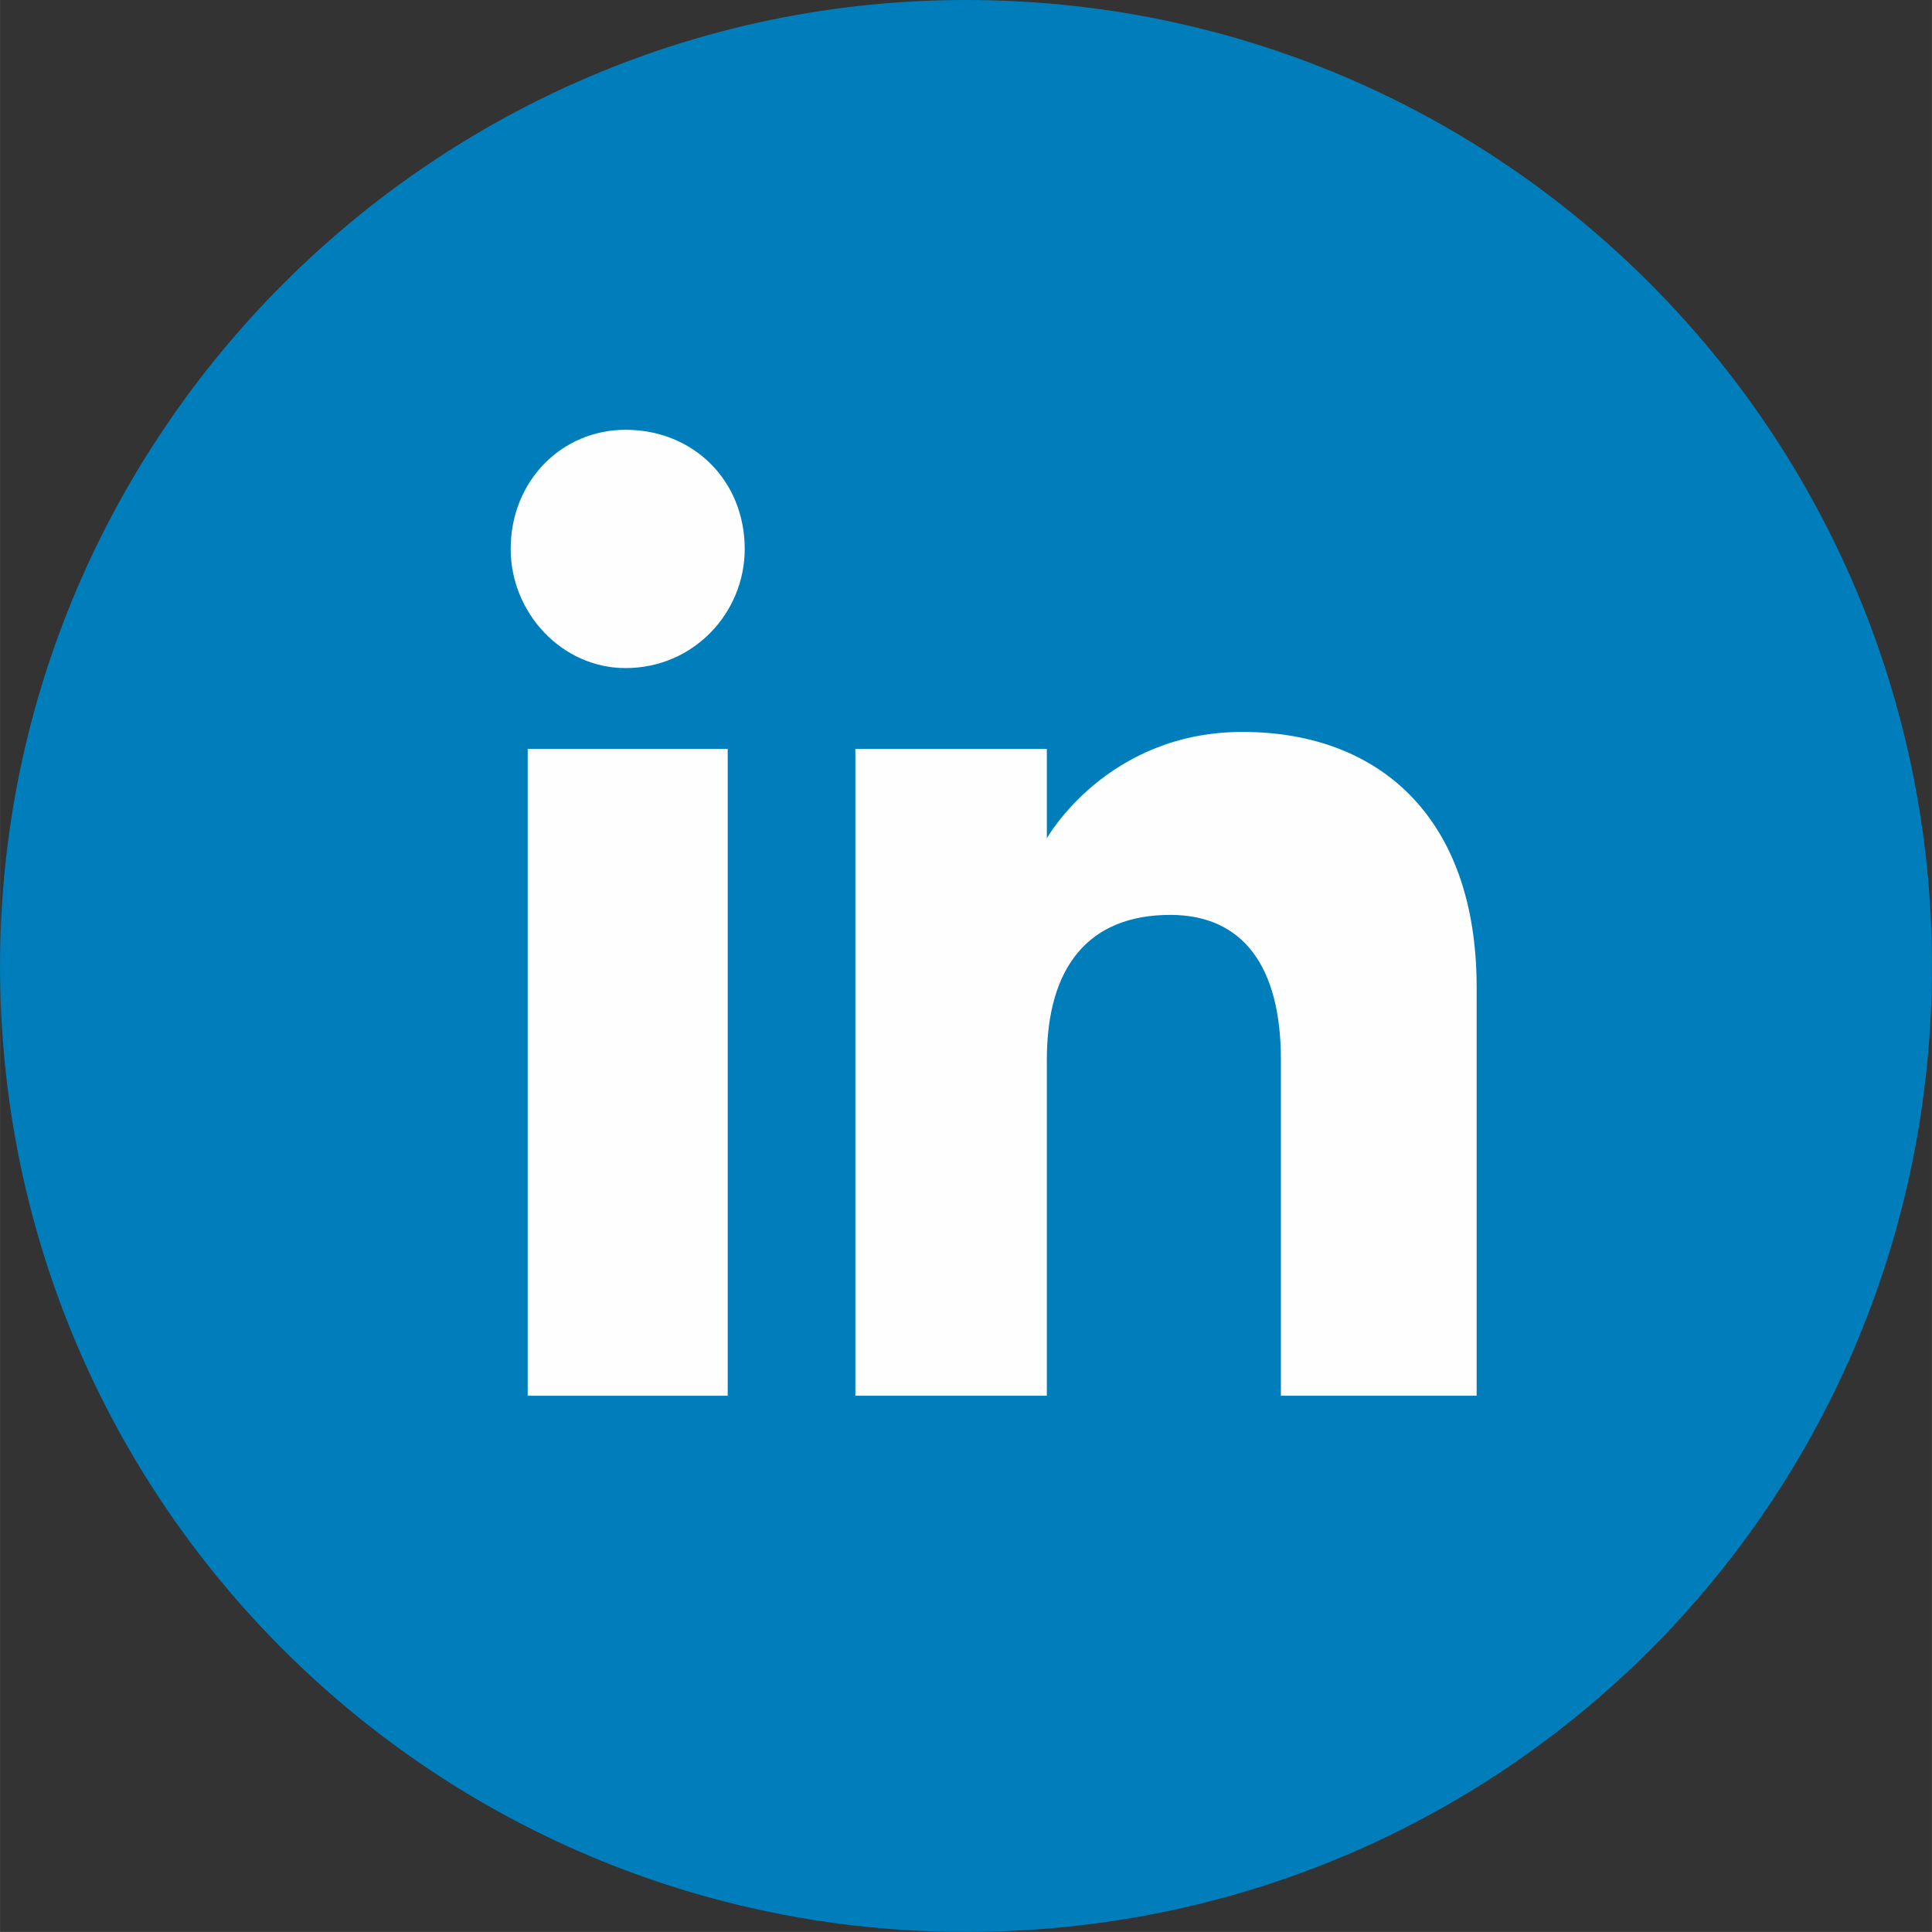 <?xml version="1.0" encoding="UTF-8"?>
<!DOCTYPE svg PUBLIC "-//W3C//DTD SVG 1.1//EN" "http://www.w3.org/Graphics/SVG/1.1/DTD/svg11.dtd">
<!-- Creator: CorelDRAW X7 -->
<svg xmlns="http://www.w3.org/2000/svg" xml:space="preserve" width="25.304mm" height="25.303mm" version="1.1" style="shape-rendering:geometricPrecision; text-rendering:geometricPrecision; image-rendering:optimizeQuality; fill-rule:evenodd; clip-rule:evenodd"
viewBox="0 0 454 454"
 xmlns:xlink="http://www.w3.org/1999/xlink">
 <rect x="0" y="0" width="454" height="454" fill="#333333" stroke="none"/>
 <defs>
  <style type="text/css">
   <![CDATA[
    .fil1 {fill:#FEFEFE}
    .fil0 {fill:#007EBC}
   ]]>
  </style>
 </defs>
 <g id="Ebene_x0020_1">
  <path class="fil0" d="M227 454l0 0c-125,0 -227,-101 -227,-227l0 0c0,-125 102,-227 227,-227l0 0c126,0 227,102 227,227l0 0c0,126 -101,227 -227,227z"/>
  <polygon class="fil1" points="124,328 171,328 171,176 124,176 "/>
  <path class="fil1" d="M147 157c16,0 28,-13 28,-28 0,-16 -12,-28 -28,-28 -15,0 -27,12 -27,28 0,15 12,28 27,28z"/>
  <path class="fil1" d="M246 249c0,-22 10,-34 29,-34 17,0 26,12 26,34 0,22 0,79 0,79l46 0c0,0 0,-55 0,-96 0,-40 -23,-60 -55,-60 -32,0 -46,25 -46,25l0 -21 -45 0 0 152 45 0c0,0 0,-56 0,-79z"/>
 </g>
</svg>
